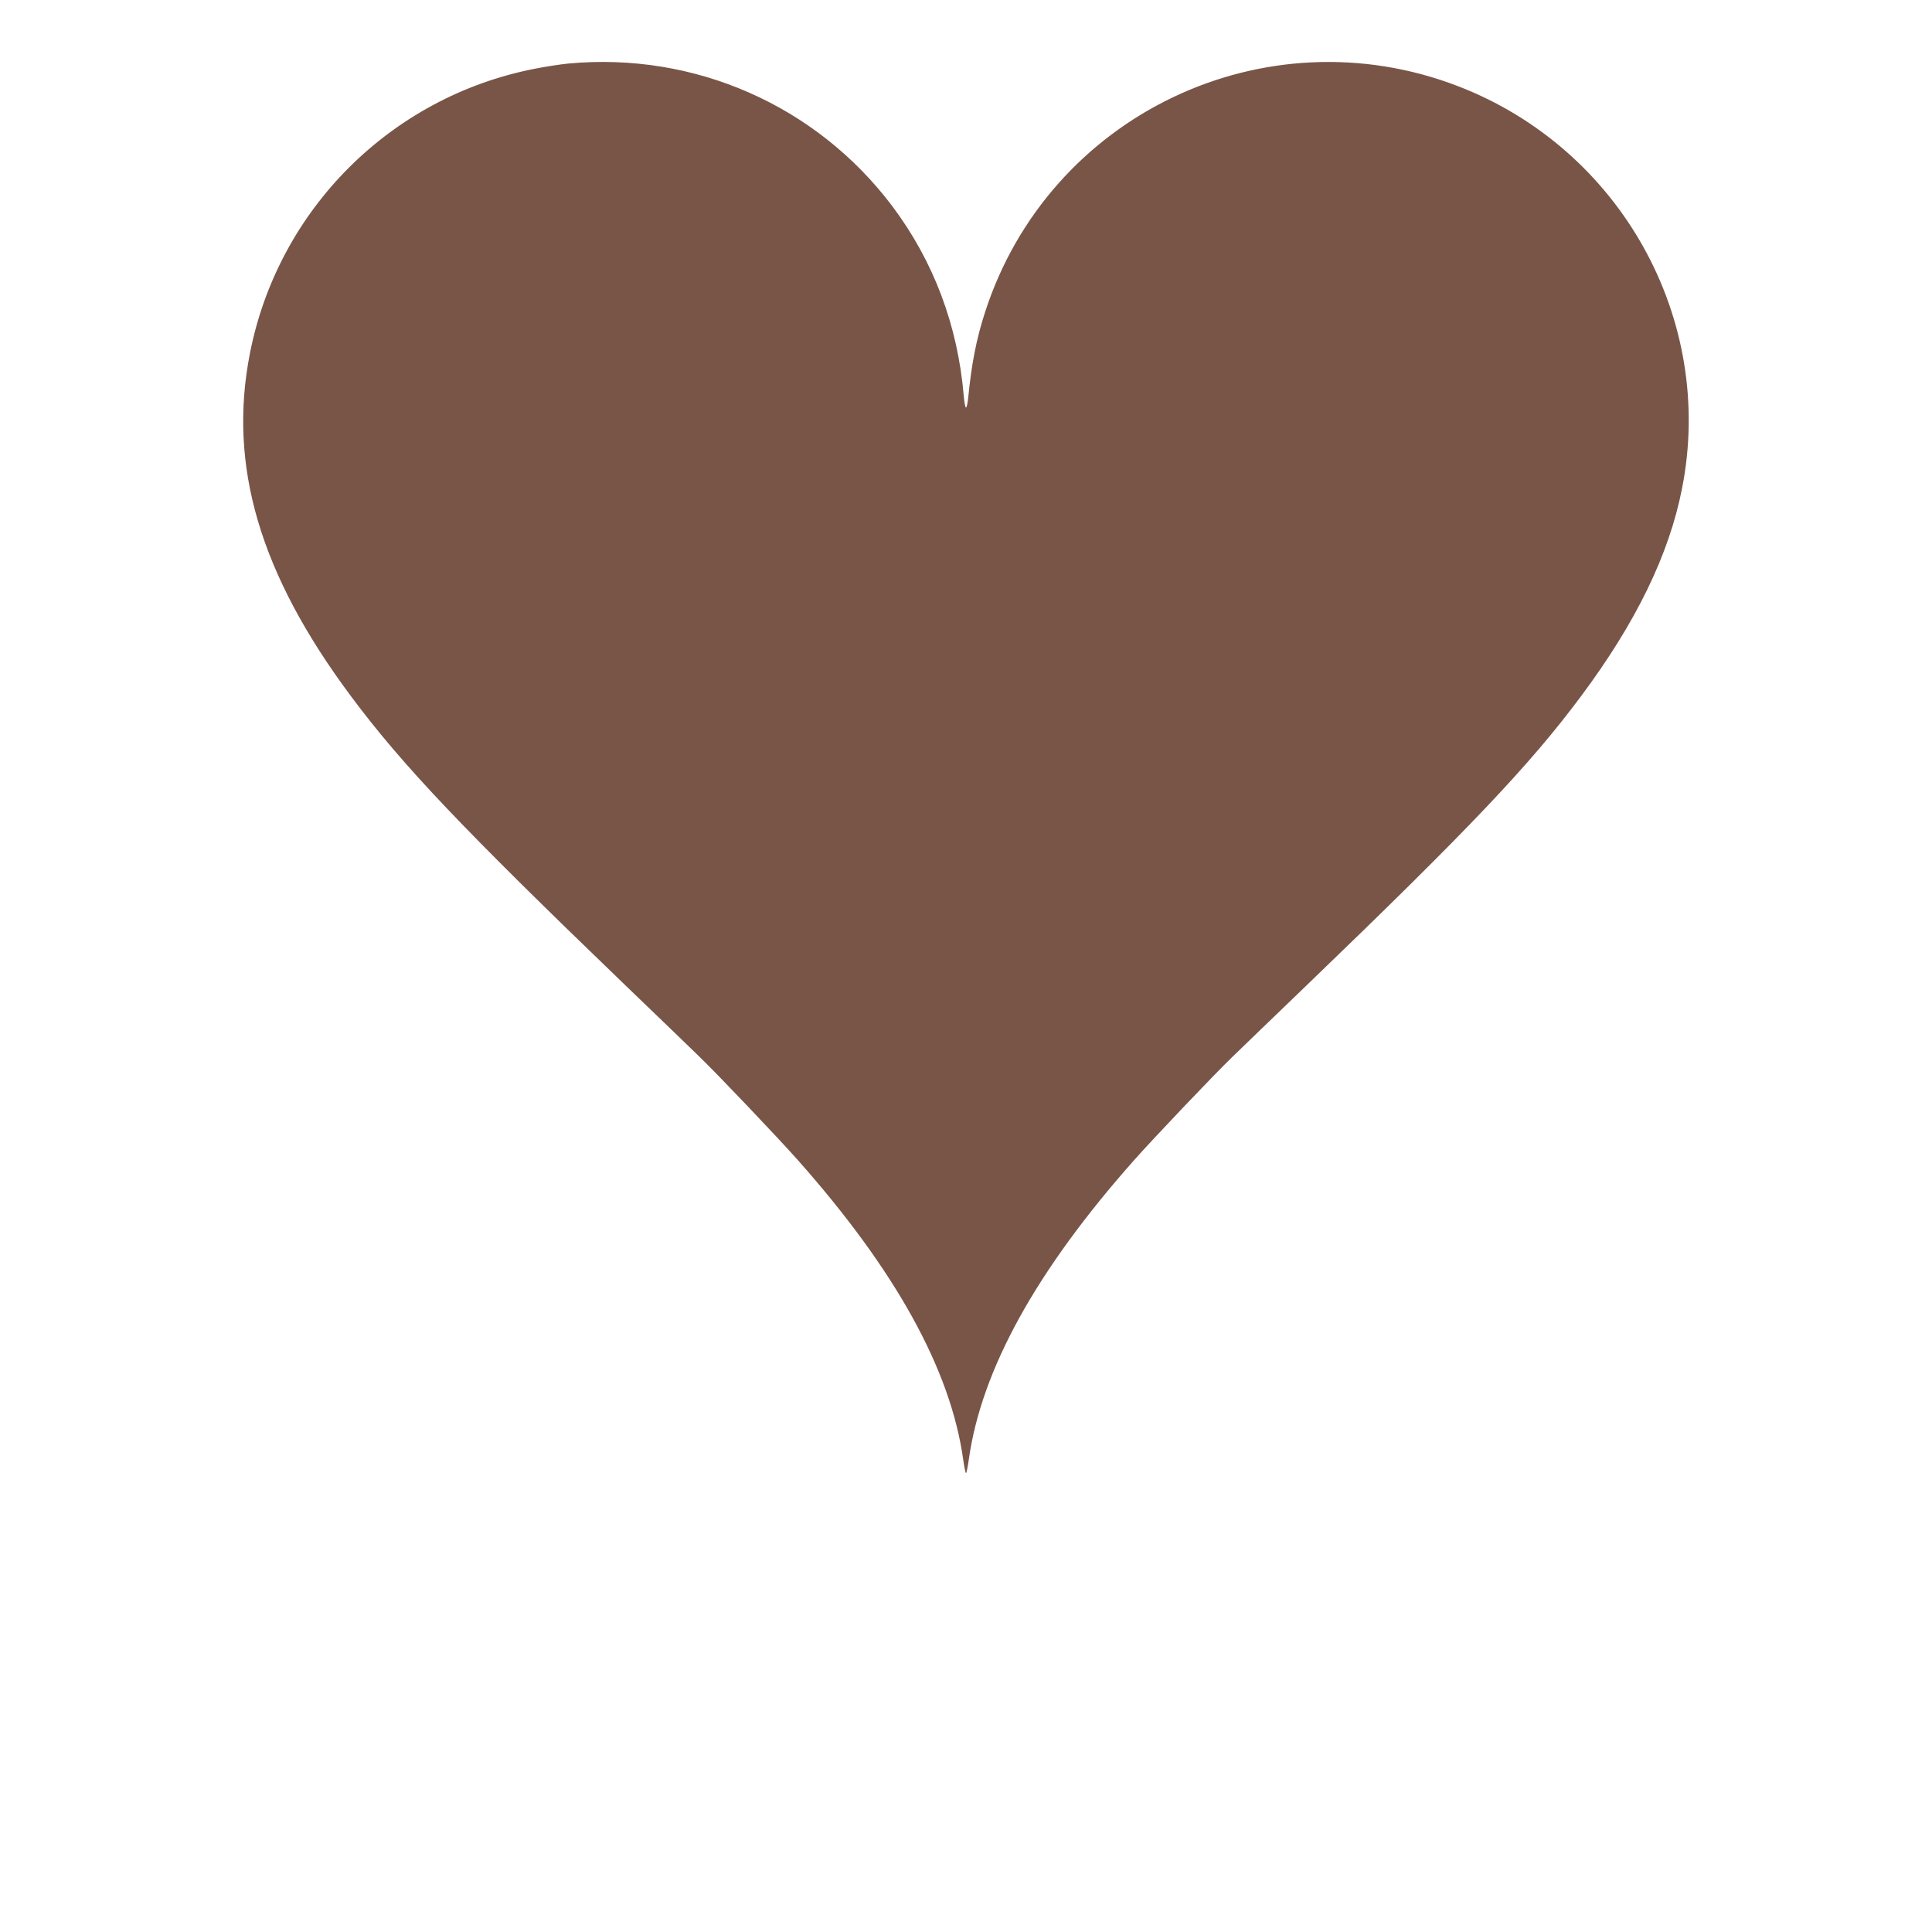 <?xml version="1.0" standalone="no"?>
<!DOCTYPE svg PUBLIC "-//W3C//DTD SVG 20010904//EN"
 "http://www.w3.org/TR/2001/REC-SVG-20010904/DTD/svg10.dtd">
<svg version="1.0" xmlns="http://www.w3.org/2000/svg"
 width="1280pt" height="1280pt" viewBox="0 0 1280 1280"
 preserveAspectRatio="xMidYMid meet">
<g transform="translate(0,1280) scale(0.1,-0.1)"
fill="#795548" stroke="none">
<path d="M3765 12379 c-49 -5 -151 -20 -225 -35 -952 -187 -1697 -932 -1884
-1884 -147 -745 65 -1463 671 -2275 340 -456 737 -874 1808 -1905 226 -217
452 -435 503 -485 115 -111 514 -530 647 -680 648 -730 1012 -1388 1096 -1982
7 -51 16 -93 19 -93 3 0 12 42 19 93 84 594 448 1252 1096 1982 133 150 532
569 647 680 51 50 278 268 503 485 1071 1031 1468 1449 1808 1905 365 489 585
940 671 1379 222 1121 -407 2250 -1484 2665 -1281 493 -2712 -190 -3134 -1498
-57 -175 -90 -345 -111 -563 -4 -38 -10 -68 -15 -68 -5 0 -11 35 -15 78 -40
468 -200 892 -474 1257 -503 667 -1309 1022 -2146 944z"/>
</g>
</svg>

